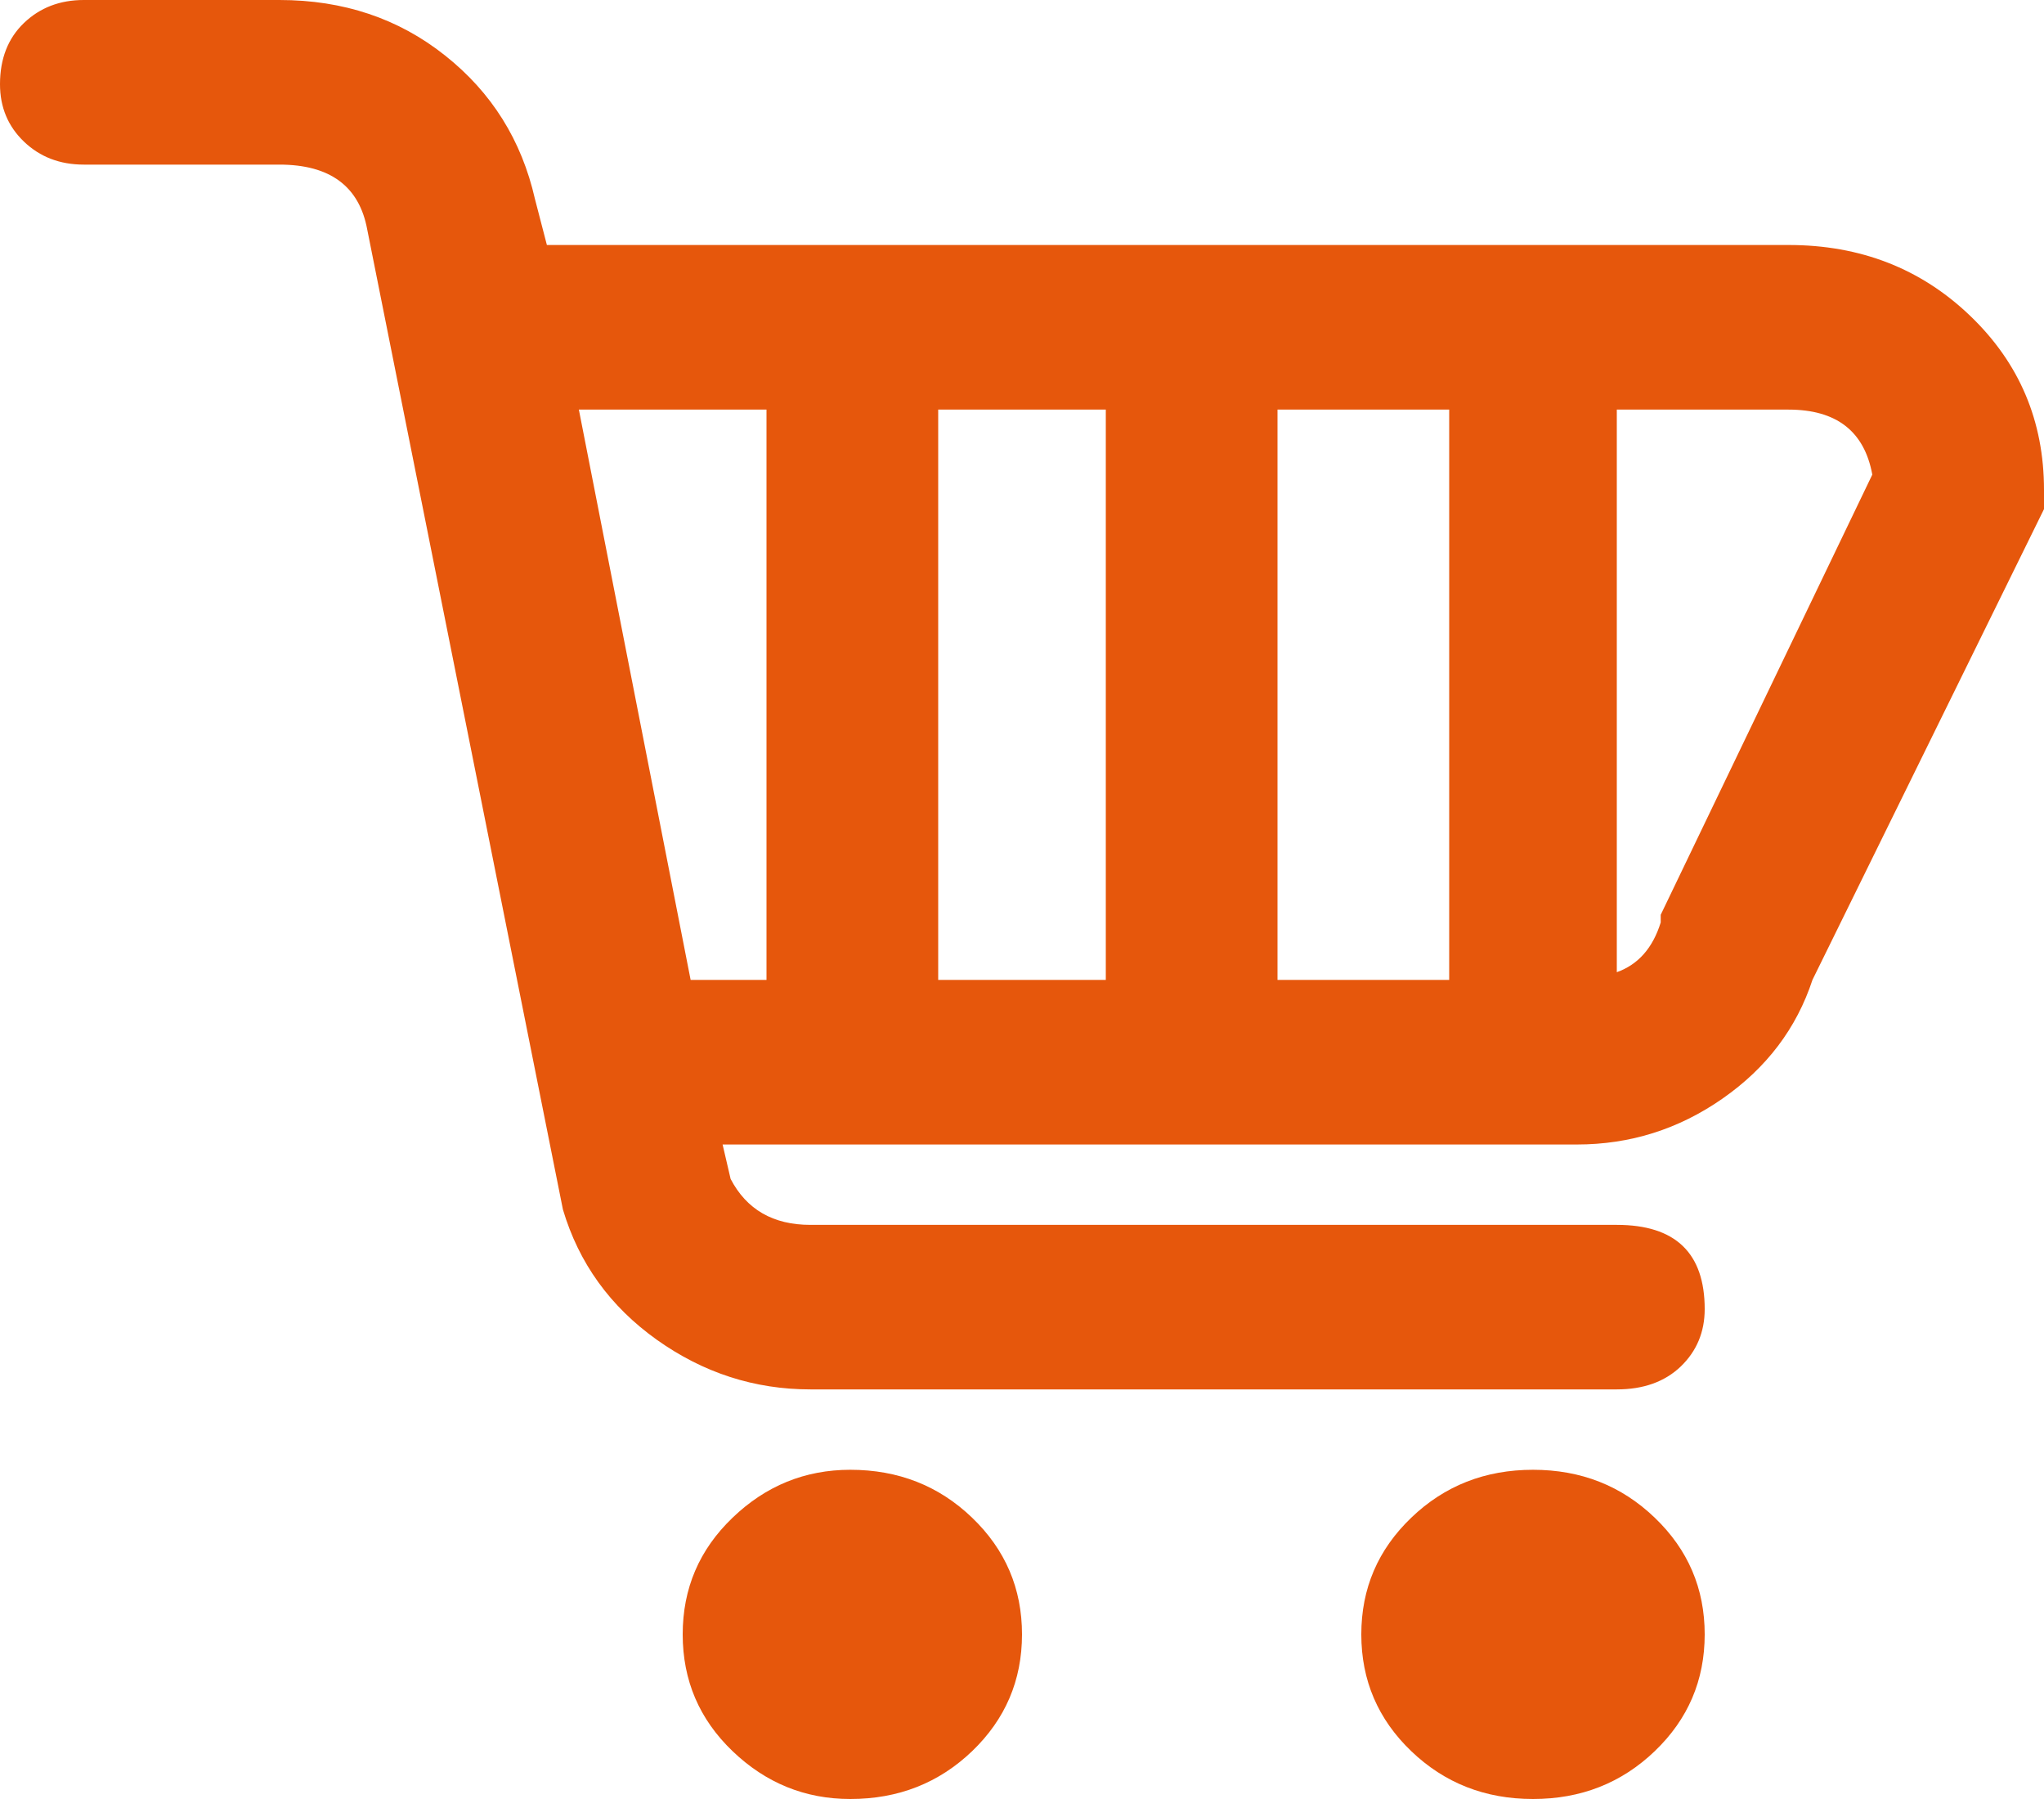 <svg width="25" height="22" viewBox="0 0 25 22" fill="none" xmlns="http://www.w3.org/2000/svg">
<path d="M21.875 2.996H6.689L6.543 2.434C6.38 1.716 6.014 1.131 5.444 0.679C4.875 0.226 4.199 0 3.418 0H1.025C0.732 0 0.488 0.094 0.293 0.281C0.098 0.468 0 0.718 0 1.03C0 1.311 0.098 1.545 0.293 1.732C0.488 1.919 0.732 2.013 1.025 2.013H3.418C4.036 2.013 4.395 2.278 4.492 2.809L6.885 14.791C7.08 15.447 7.463 15.977 8.032 16.383C8.602 16.789 9.229 16.991 9.912 16.991H19.775C20.101 16.991 20.361 16.898 20.557 16.711C20.752 16.523 20.85 16.289 20.85 16.009C20.85 15.322 20.491 14.979 19.775 14.979H9.912C9.456 14.979 9.131 14.791 8.936 14.417L8.838 13.996H19.287C19.938 13.996 20.532 13.809 21.069 13.434C21.606 13.06 21.973 12.576 22.168 11.983L25 6.226V5.991C25 5.149 24.699 4.439 24.097 3.862C23.494 3.284 22.754 2.996 21.875 2.996ZM9.375 11.983H8.447L7.08 5.009H9.375V11.983ZM13.525 11.983H11.475V5.009H13.525V11.983ZM17.725 11.983H15.625V5.009H17.725V11.983ZM20.312 11.187V11.281C20.215 11.593 20.036 11.796 19.775 11.889V5.009H21.875C22.461 5.009 22.803 5.274 22.9 5.804L20.312 11.187ZM12.5 19.987C12.5 20.549 12.296 21.025 11.89 21.415C11.483 21.805 10.986 22 10.4 22C9.847 22 9.367 21.805 8.96 21.415C8.553 21.025 8.35 20.549 8.35 19.987C8.35 19.425 8.553 18.95 8.96 18.56C9.367 18.169 9.847 17.974 10.4 17.974C10.986 17.974 11.483 18.169 11.89 18.56C12.296 18.95 12.5 19.425 12.5 19.987ZM20.85 19.987C20.85 20.549 20.646 21.025 20.239 21.415C19.832 21.805 19.336 22 18.75 22C18.164 22 17.668 21.805 17.261 21.415C16.854 21.025 16.65 20.549 16.65 19.987C16.65 19.425 16.854 18.95 17.261 18.56C17.668 18.169 18.164 17.974 18.75 17.974C19.336 17.974 19.832 18.169 20.239 18.56C20.646 18.95 20.85 19.425 20.85 19.987Z" fill="#E6570C"/>
</svg>

